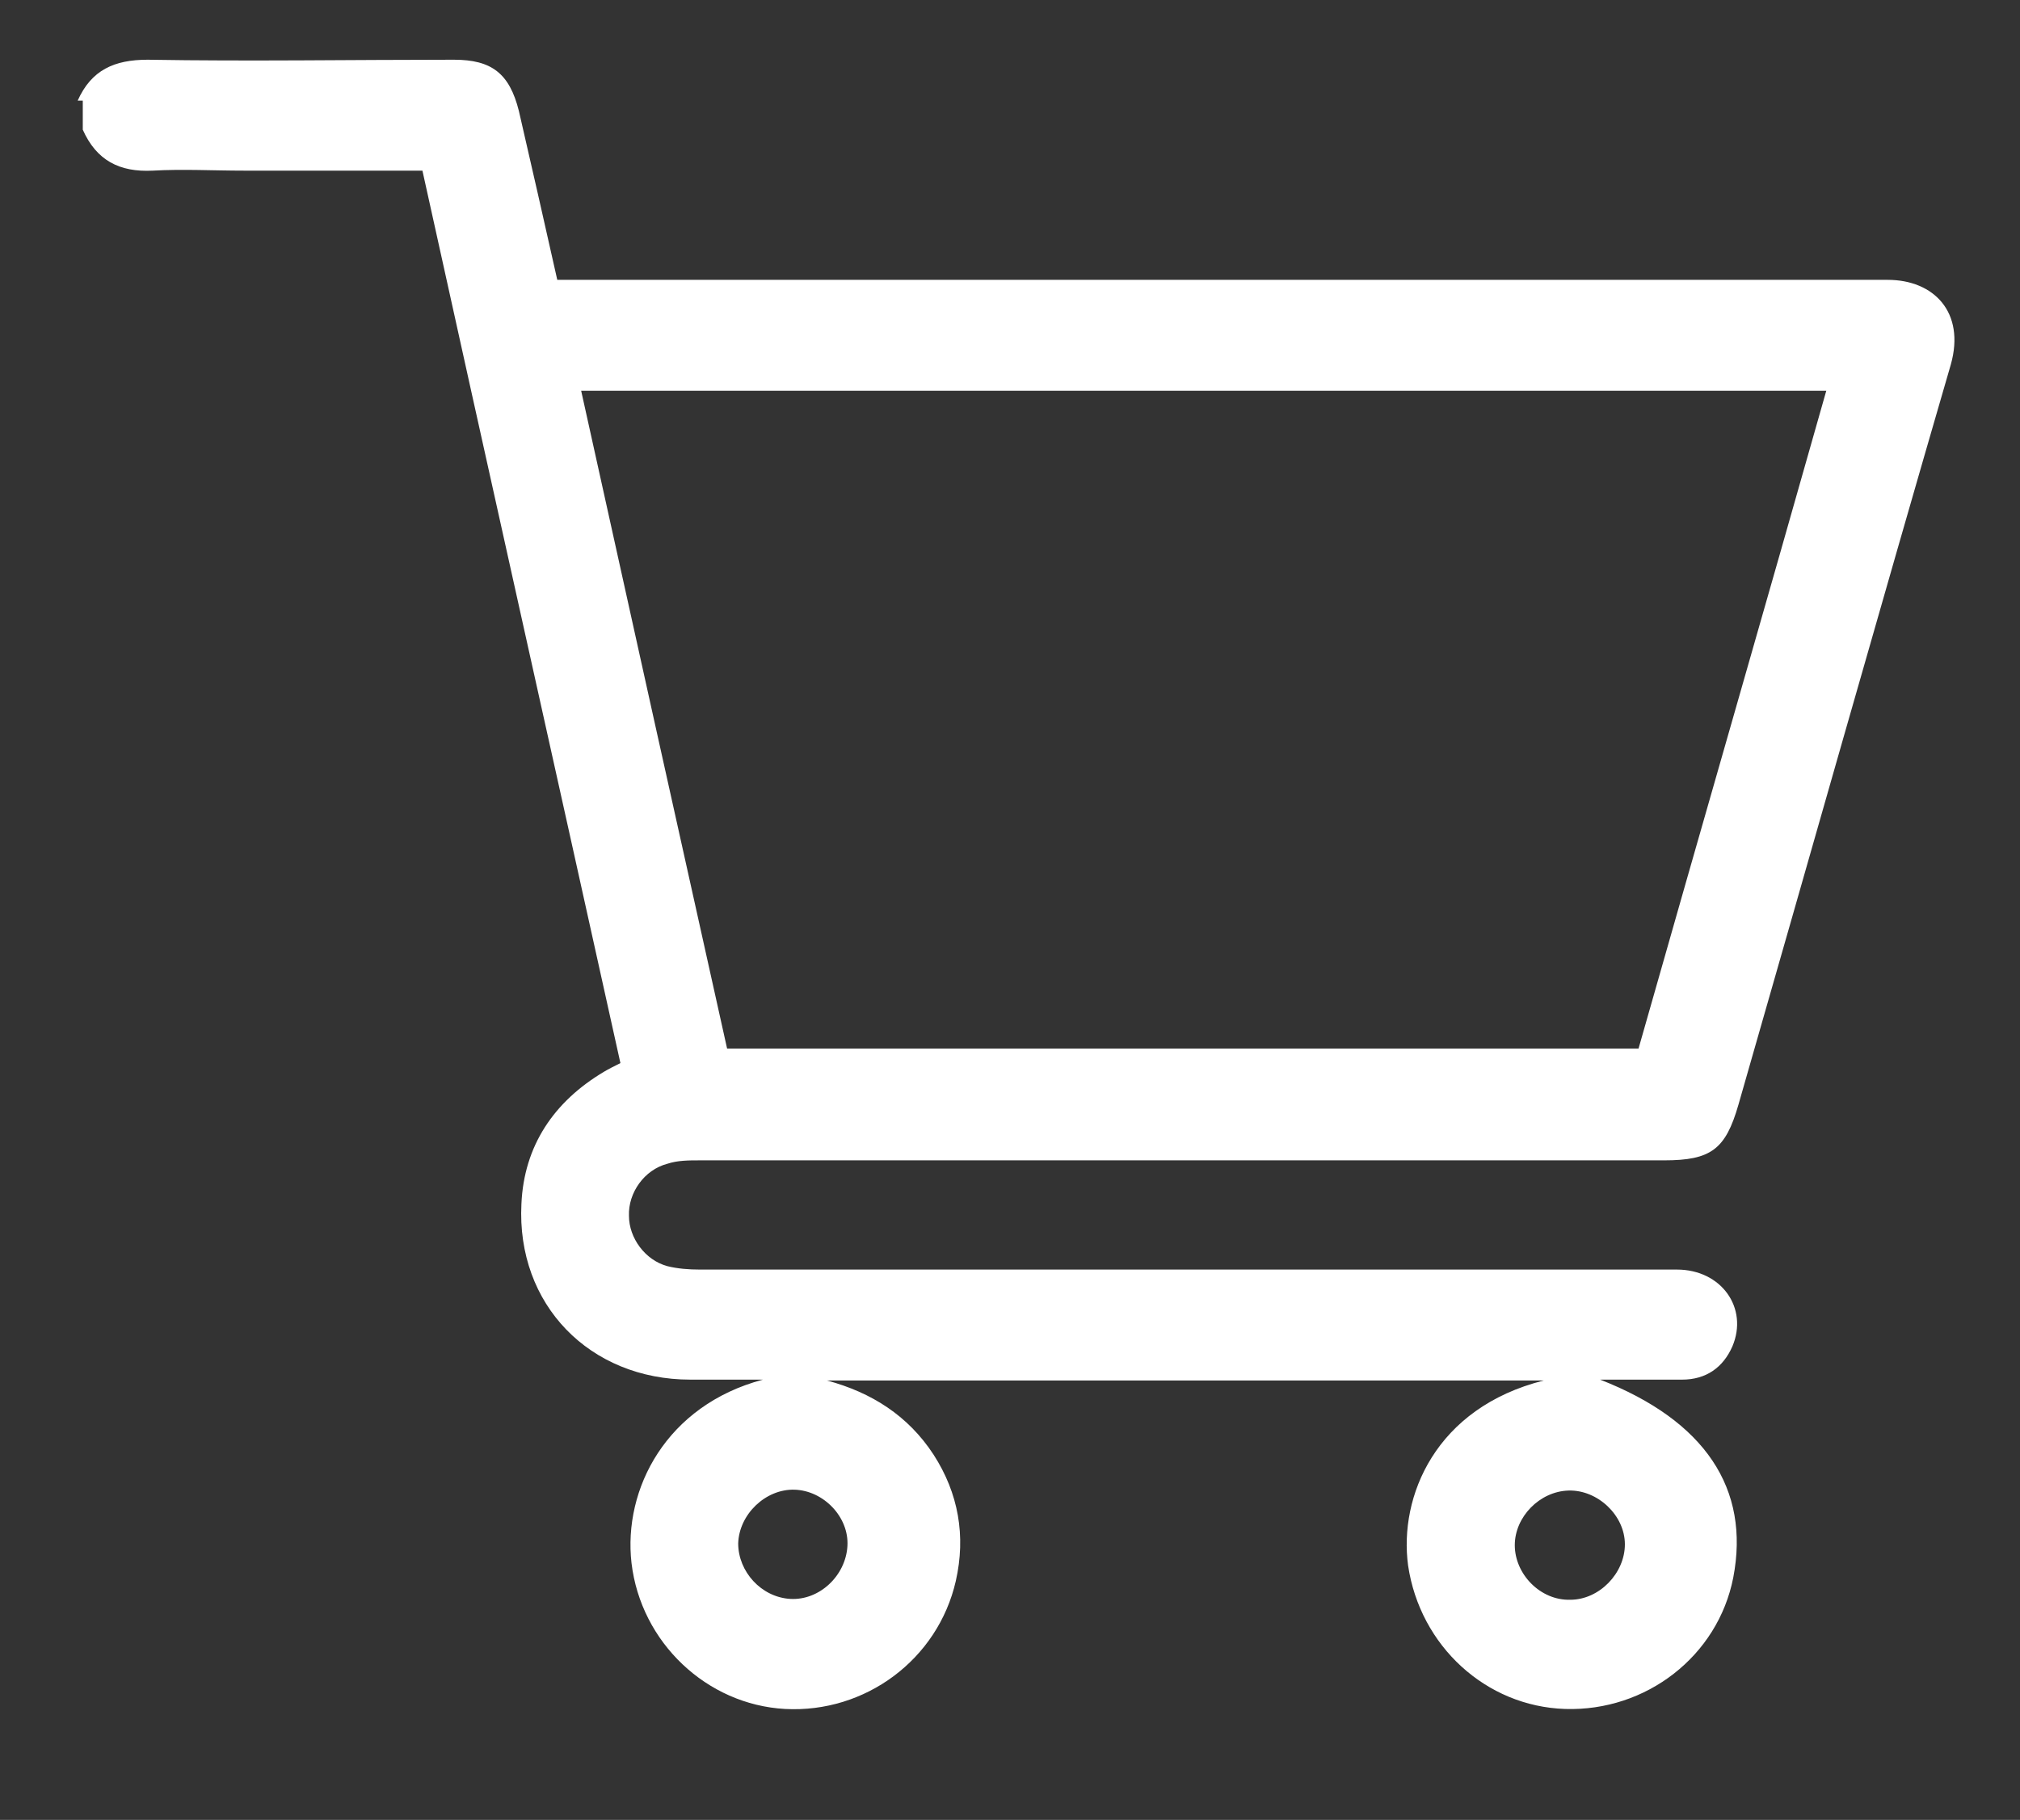 <?xml version="1.0" encoding="UTF-8"?>
<svg id="Capa_1" data-name="Capa 1" xmlns="http://www.w3.org/2000/svg" version="1.1" viewBox="0 0 23.67 21.33">
  <rect x="0" y="0" width="23.67" height="21.33" fill="#333333" stroke="none"/>
  <defs>
    <style>
      .cls-1 {
        fill: #fff;
        stroke-width: 0px;
      }
    </style>
  </defs>
  <path class="cls-1" d="M.91,1.18c.16-.36.43-.48.82-.48,1.2.02,2.39,0,3.59,0,.44,0,.65.16.76.6.15.65.3,1.31.45,1.98h.28c5.1,0,10.21,0,15.31,0,.54,0,.91.38.74.99-.84,2.89-1.66,5.79-2.49,8.68-.15.52-.32.65-.87.65-3.77,0-7.53,0-11.3,0-.13,0-.26,0-.38.04-.27.07-.46.34-.45.61,0,.26.19.52.45.59.12.03.25.04.38.04,3.82,0,7.63,0,11.45,0,.52,0,.84.45.65.9-.11.25-.31.39-.59.39-.31,0-.61,0-.96,0,1.23.48,1.76,1.28,1.56,2.32-.18.92-1.02,1.57-1.97,1.54-.93-.03-1.7-.74-1.84-1.68-.11-.81.32-1.85,1.59-2.17h-8.4c.52.14.95.41,1.25.87.29.45.38.95.26,1.48-.21.92-1.06,1.55-2,1.5-.92-.05-1.69-.78-1.8-1.71-.1-.87.41-1.85,1.54-2.15-.28,0-.57,0-.85,0-1.18,0-2.04-.88-1.98-2.06.03-.68.38-1.2.97-1.55.05-.03.11-.06.19-.1-.77-3.48-1.55-6.97-2.32-10.46-.71,0-1.4,0-2.09,0-.36,0-.72-.02-1.07,0-.39.02-.66-.12-.82-.48v-.34ZM21.4,4.58H6.81c.57,2.58,1.14,5.15,1.71,7.71h10.68c.73-2.57,1.47-5.13,2.2-7.71ZM9.31,17.46c-.34-.01-.65.29-.66.63,0,.33.27.63.61.65.34.02.65-.27.67-.62.02-.34-.28-.65-.62-.66ZM19.04,18.1c0-.34-.32-.64-.66-.63-.34.01-.63.31-.63.64,0,.34.3.65.65.64.34,0,.64-.31.64-.65Z"/>
</svg>